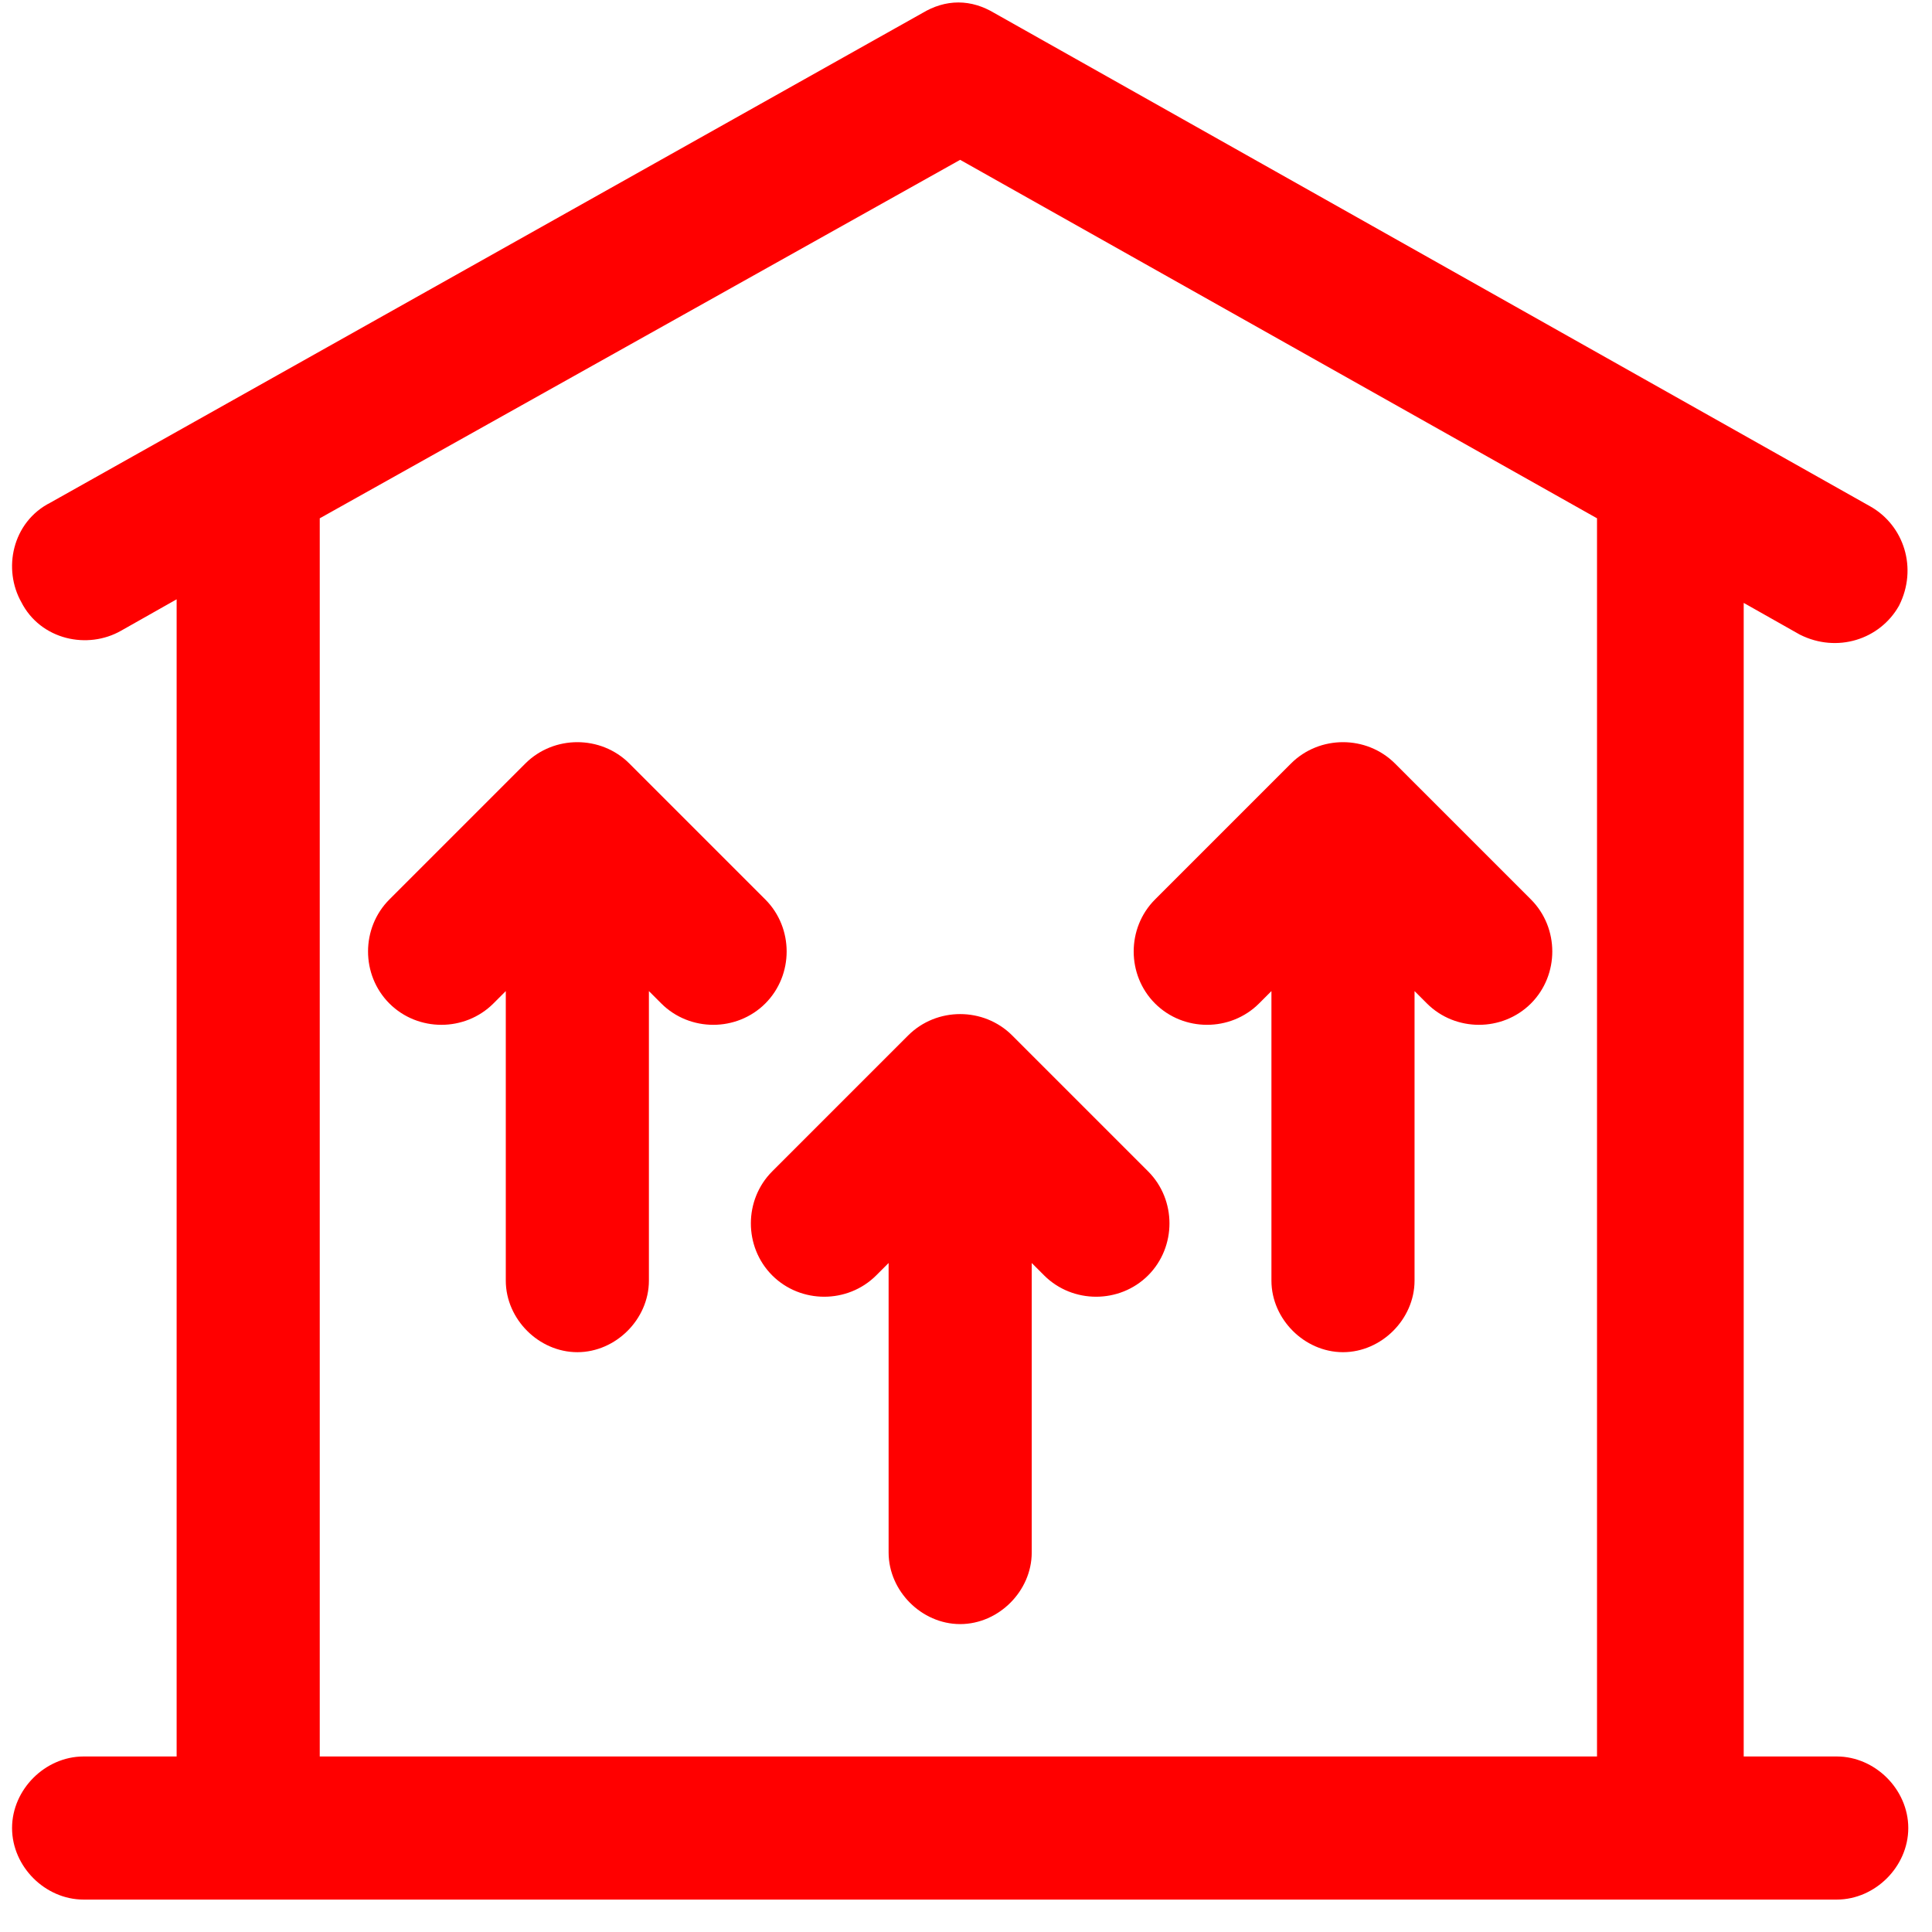 <svg xmlns="http://www.w3.org/2000/svg" width="54" height="54" viewBox="0 0 54 54" fill="none"><path d="M5.437 49.594V15.894L3.137 17.194C2.437 17.594 1.437 17.394 1.037 16.594C0.637 15.894 0.837 14.894 1.637 14.494L26.037 0.794C26.537 0.494 27.037 0.494 27.537 0.794L52.037 14.594C52.737 14.994 53.037 15.894 52.637 16.694C52.237 17.394 51.337 17.694 50.537 17.294L48.237 15.994V49.594H51.337C52.137 49.594 52.837 50.294 52.837 51.094C52.837 51.894 52.137 52.594 51.337 52.594H2.337C1.537 52.594 0.837 51.894 0.837 51.094C0.837 50.294 1.537 49.594 2.337 49.594H5.437ZM8.437 49.594H45.137V14.194L26.837 3.894L8.437 14.194V49.494V49.594ZM24.137 35.294C23.537 35.894 22.537 35.894 21.937 35.294C21.337 34.694 21.337 33.694 21.937 33.094L25.737 29.294C26.337 28.694 27.337 28.694 27.937 29.294L31.737 33.094C32.337 33.694 32.337 34.694 31.737 35.294C31.137 35.894 30.137 35.894 29.537 35.294L28.337 34.094V43.394C28.337 44.194 27.637 44.894 26.837 44.894C26.037 44.894 25.337 44.194 25.337 43.394V34.094L24.137 35.294ZM34.837 27.694C34.237 28.294 33.237 28.294 32.637 27.694C32.037 27.094 32.037 26.094 32.637 25.494L36.437 21.694C37.037 21.094 38.037 21.094 38.637 21.694L42.437 25.494C43.037 26.094 43.037 27.094 42.437 27.694C41.837 28.294 40.837 28.294 40.237 27.694L39.037 26.494V35.794C39.037 36.594 38.337 37.294 37.537 37.294C36.737 37.294 36.037 36.594 36.037 35.794V26.494L34.837 27.694ZM17.637 35.794C17.637 36.594 16.937 37.294 16.137 37.294C15.337 37.294 14.637 36.594 14.637 35.794V26.494L13.437 27.694C12.837 28.294 11.837 28.294 11.237 27.694C10.637 27.094 10.637 26.094 11.237 25.494L15.037 21.694C15.637 21.094 16.637 21.094 17.237 21.694L21.037 25.494C21.637 26.094 21.637 27.094 21.037 27.694C20.437 28.294 19.437 28.294 18.837 27.694L17.637 26.494V35.794Z" fill="#FF0000" stroke="#FF0000"/></svg>